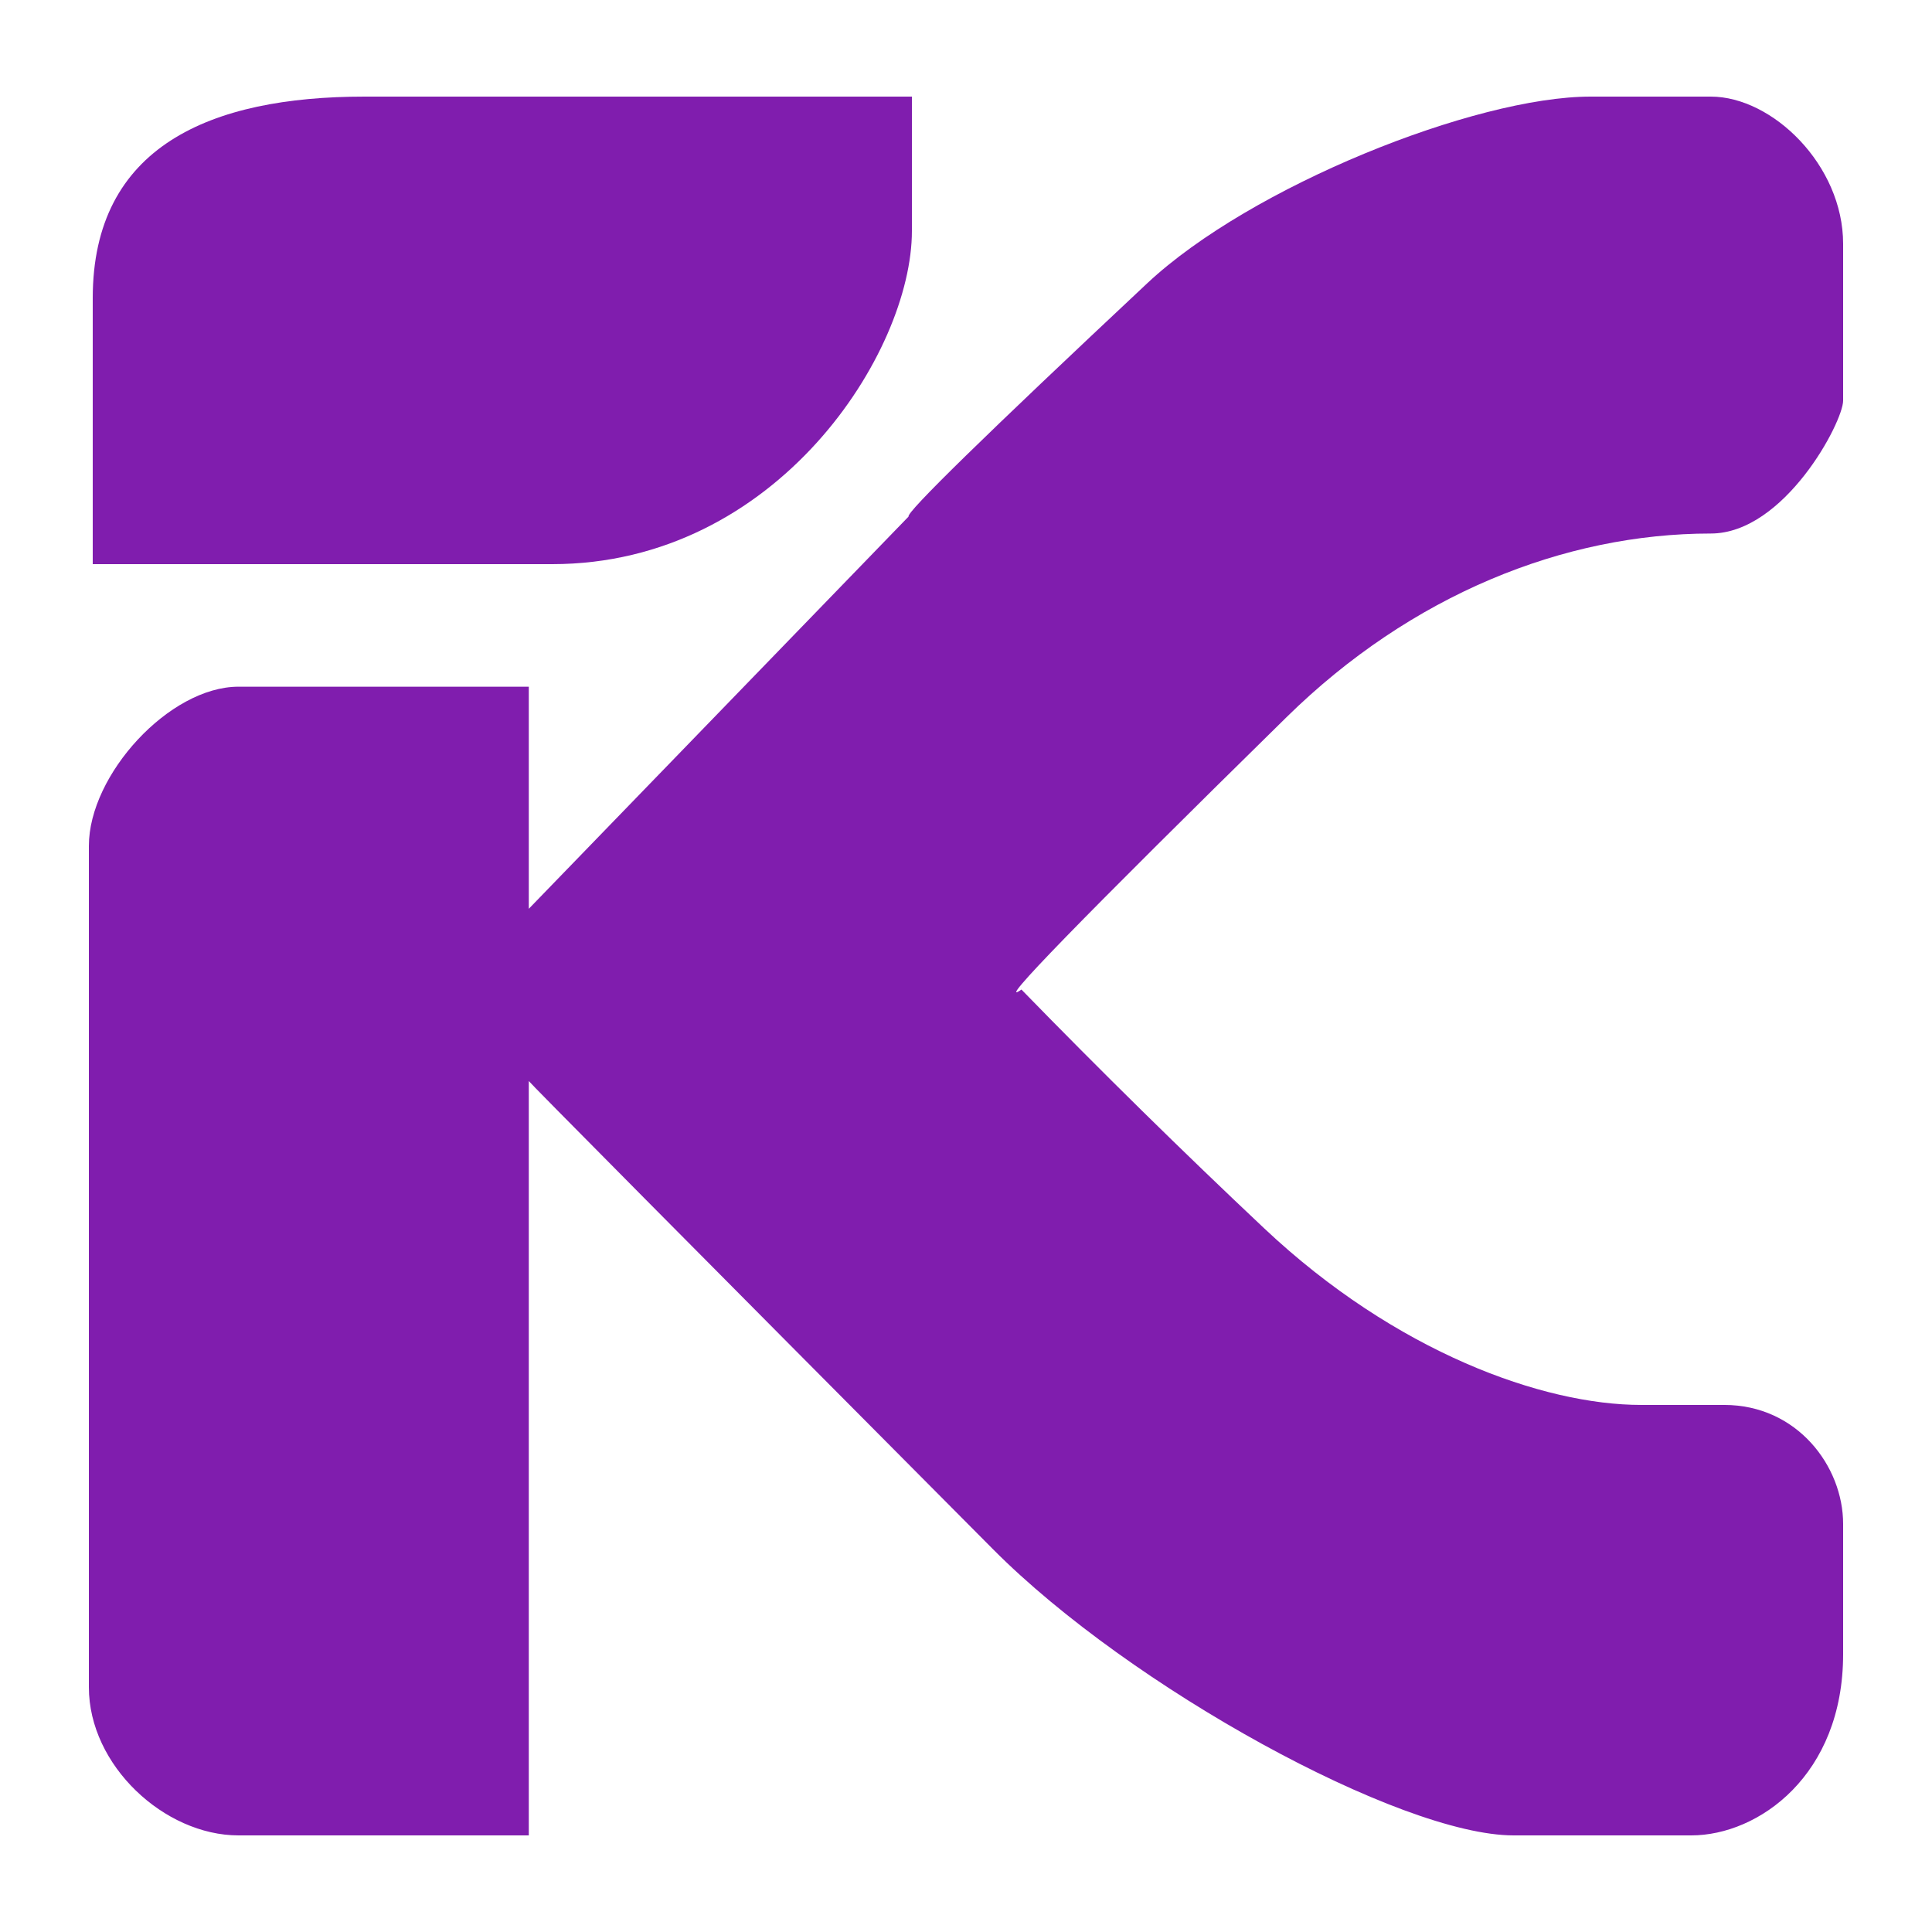 <?xml version="1.0" encoding="UTF-8"?>
<svg width="500px" height="500px" viewBox="0 0 500 500" version="1.1" xmlns="http://www.w3.org/2000/svg" xmlns:xlink="http://www.w3.org/1999/xlink">
    <title>iCraneAI</title>
    <g id="iCraneAI" stroke="none" stroke-width="1" fill="none" fill-rule="evenodd">
        <g id="编组" transform="translate(23, 25)" fill="#801DAE">
            <path d="M1,121 C42.254,121 81.89,121 119.91,121 C178.141,121 213,66.157 213,34.786 C213,29.048 213,17.452 213,0 C163.092,0 115.877,0 71.354,0 C31.424,0 1,12.886 1,52.163 C1,73.304 1,96.249 1,121 Z" id="路径"></path>
            <path d="M113.853,210.193 L113.853,152.716 C79.018,152.716 53.976,152.716 38.727,152.716 C20.827,152.716 0,175.518 0,193.919 C0,297.723 0,309.344 0,411.651 C0,431.924 19.586,450 38.727,450 C57.216,450 77.813,450 100.518,450 L113.853,450 L113.853,254.772 C113.744,254.879 153.809,295.286 234.047,375.995 C269.494,411.651 339.411,450 368.727,450 C386.122,450 396.189,450 414.682,450 C432.133,450 454,434.402 454,403.091 C454,381.784 454,389.851 454,369.391 C454,354.439 442.06,338.596 423.244,338.596 C407.207,338.596 417.293,338.596 401.722,338.596 C376.39,338.596 338.269,324.994 304.174,292.894 C282.994,272.953 262.051,252.353 241.347,231.095 C233.959,236.289 256.831,212.789 309.964,160.598 C342.207,128.926 381.825,113.075 419.744,113.075 C438.81,113.075 454,84.202 454,78.68 C454,49.728 454,56.211 454,38.102 C454,17.749 435.72,0 419.744,0 C405.072,0 401.722,0 388.634,0 C358.794,0 300.641,23.248 273.872,48.34 C231.984,87.605 211.407,107.719 212.142,108.681 L113.853,210.193 Z" id="路径-2"></path>
        </g>
    </g>
</svg>